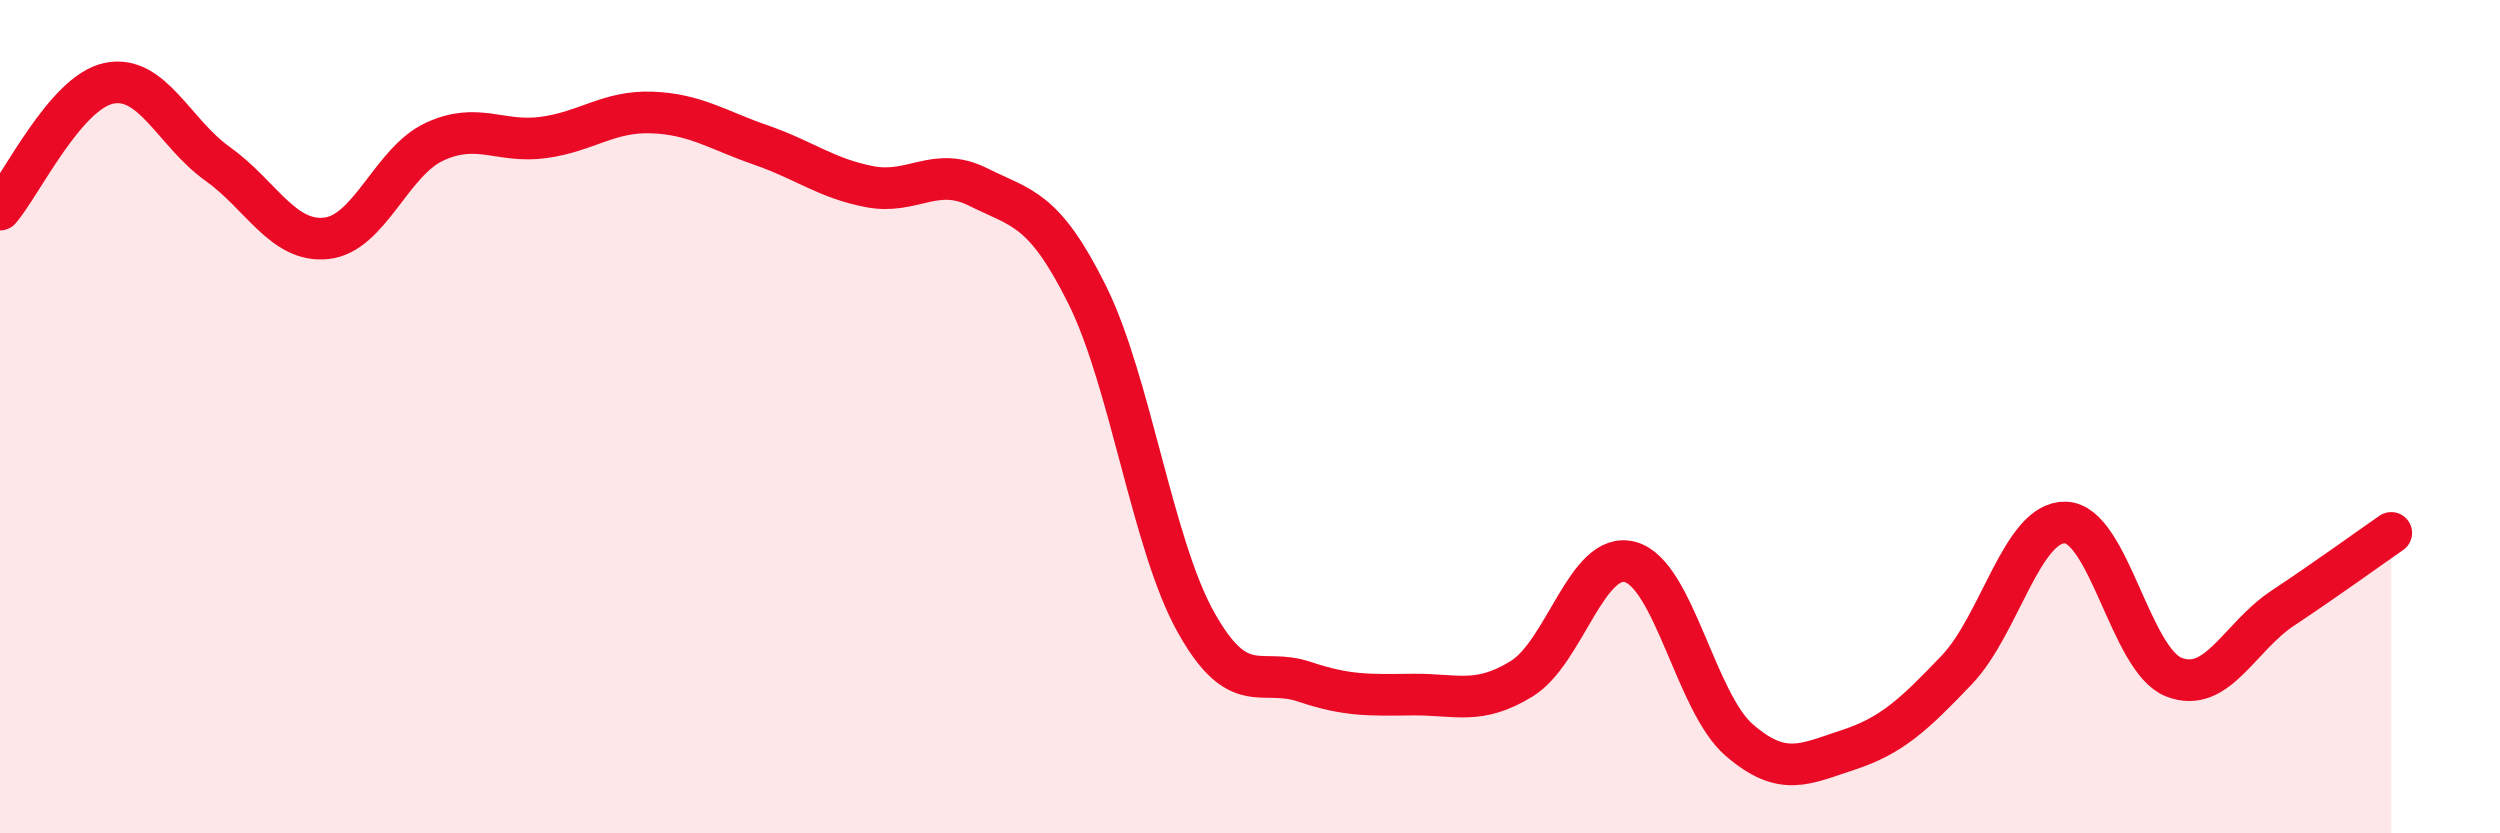 
    <svg width="60" height="20" viewBox="0 0 60 20" xmlns="http://www.w3.org/2000/svg">
      <path
        d="M 0,5.03 C 0.52,4.42 1.57,2.22 2.61,2 C 3.65,1.78 4.18,3.19 5.22,3.93 C 6.26,4.67 6.79,5.83 7.83,5.72 C 8.87,5.61 9.39,3.88 10.43,3.4 C 11.47,2.92 12,3.44 13.04,3.3 C 14.08,3.16 14.61,2.66 15.65,2.7 C 16.69,2.74 17.22,3.12 18.26,3.48 C 19.3,3.84 19.83,4.28 20.87,4.48 C 21.91,4.68 22.44,3.97 23.48,4.49 C 24.52,5.01 25.05,4.98 26.09,7.07 C 27.13,9.16 27.66,13.07 28.7,14.93 C 29.74,16.79 30.26,16.01 31.3,16.36 C 32.34,16.71 32.87,16.68 33.91,16.67 C 34.95,16.66 35.48,16.93 36.52,16.29 C 37.56,15.65 38.09,13.2 39.13,13.49 C 40.17,13.78 40.7,16.86 41.74,17.76 C 42.78,18.66 43.31,18.34 44.35,18 C 45.39,17.66 45.92,17.17 46.96,16.08 C 48,14.99 48.53,12.51 49.57,12.54 C 50.61,12.57 51.13,15.84 52.17,16.25 C 53.21,16.66 53.74,15.29 54.78,14.6 C 55.82,13.91 56.87,13.15 57.39,12.79L57.39 20L0 20Z"
        fill="#EB0A25"
        opacity="0.1"
        stroke-linecap="round"
        stroke-linejoin="round"
      />
      <path
        d="M 0,5.03 C 0.52,4.42 1.57,2.22 2.61,2 C 3.65,1.78 4.18,3.19 5.22,3.93 C 6.26,4.67 6.79,5.83 7.83,5.72 C 8.87,5.61 9.39,3.88 10.43,3.4 C 11.47,2.92 12,3.44 13.04,3.3 C 14.08,3.16 14.61,2.66 15.65,2.7 C 16.69,2.74 17.22,3.12 18.26,3.48 C 19.3,3.84 19.83,4.28 20.87,4.48 C 21.91,4.68 22.44,3.97 23.48,4.49 C 24.52,5.01 25.05,4.98 26.09,7.07 C 27.13,9.16 27.66,13.07 28.7,14.93 C 29.74,16.79 30.26,16.01 31.3,16.36 C 32.34,16.71 32.87,16.68 33.91,16.67 C 34.95,16.66 35.48,16.93 36.52,16.29 C 37.56,15.65 38.09,13.2 39.13,13.49 C 40.17,13.78 40.7,16.86 41.74,17.76 C 42.78,18.66 43.31,18.34 44.35,18 C 45.39,17.66 45.92,17.17 46.96,16.08 C 48,14.99 48.53,12.51 49.57,12.54 C 50.61,12.57 51.13,15.84 52.17,16.25 C 53.21,16.66 53.74,15.29 54.78,14.6 C 55.82,13.91 56.87,13.15 57.39,12.79"
        stroke="#EB0A25"
        stroke-width="1"
        fill="none"
        stroke-linecap="round"
        stroke-linejoin="round"
      />
    </svg>
  